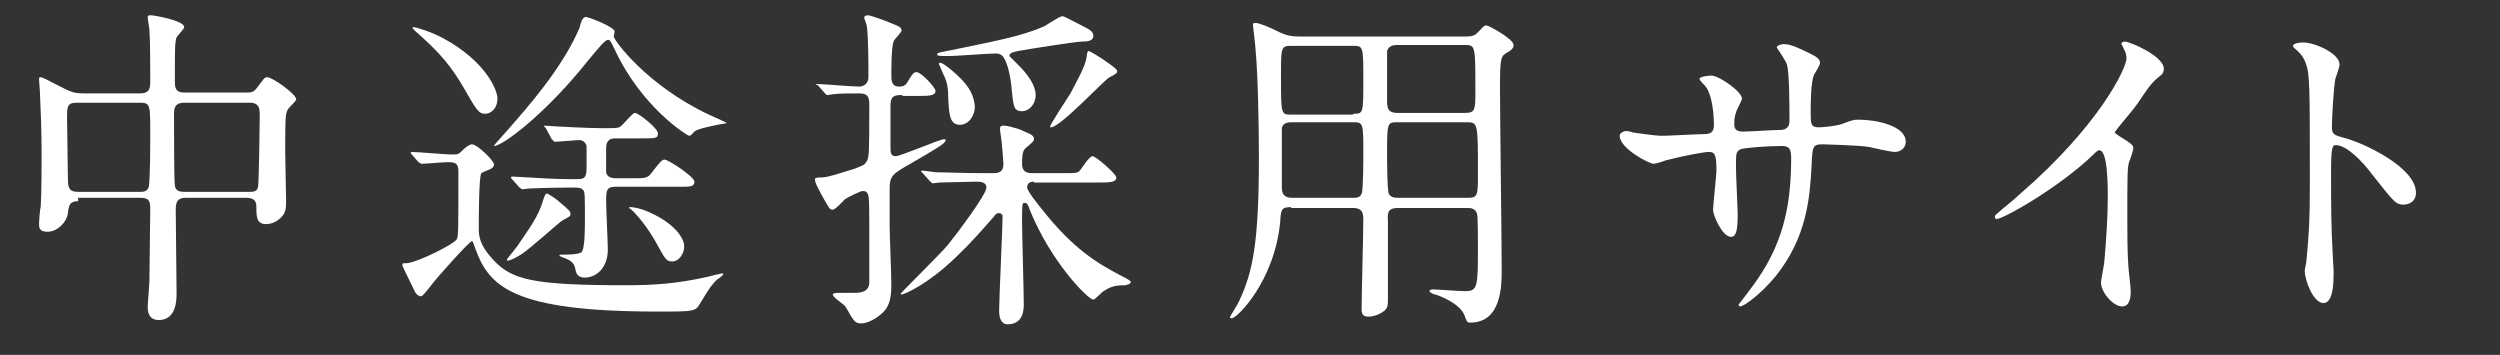 <?xml version="1.0" encoding="utf-8"?>
<!-- Generator: Adobe Illustrator 25.2.1, SVG Export Plug-In . SVG Version: 6.00 Build 0)  -->
<svg version="1.1" id="レイヤー_1" xmlns="http://www.w3.org/2000/svg" xmlns:xlink="http://www.w3.org/1999/xlink" x="0px"
	 y="0px" viewBox="0 0 294.5 41.8" style="enable-background:new 0 0 294.5 41.8;" xml:space="preserve">
<rect x="0" y="0" width="294.5" height="41.8" fill="#333333" stroke="none"/>
<style type="text/css">
	.st0{enable-background:new    ;}
	.st1{fill:#FFFFFF;}
</style>
<g class="st0">
	<path class="st1" d="M9.2,23.7c-1,0-1.1,0.5-1.2,1.4c-0.1,1-1.2,2.2-2.4,2.2c-1,0-1-0.5-1-1c0-0.3,0.1-1.6,0.2-2
		C4.9,22.8,4.9,19,4.9,18c0-2.5-0.1-5.1-0.2-7.2c0-0.2-0.1-1.3-0.1-1.4c0-0.1,0-0.3,0.1-0.3c0.4,0,0.6,0.2,3,1.4
		C8.5,10.9,9,11,9.9,11h6.6c1.2,0,1.2-0.7,1.2-1.5c0-1.2,0-4.8-0.1-6c0-0.2-0.2-1.2-0.2-1.5c0-0.2,0.2-0.2,0.4-0.2
		c0.3,0,3.9,0.6,3.9,1.4c0,0.2-0.8,1-0.9,1.2c-0.2,0.7-0.2,1-0.2,5.2c0,0.6,0,1.3,1.1,1.3h7.4c0.4,0,0.8,0,1.2-0.6
		c0.8-1,0.8-1.2,1.2-1.2c0.6,0,3.4,2,3.4,2.6c0,0.2-0.9,1-1,1.2c-0.3,0.6-0.3,1-0.3,5c0,0.8,0.1,4.8,0.1,5.7c0,0.8,0,1.3-0.4,1.8
		c-0.8,1-1.8,1-2,1c-1.1,0-1.1-1-1.1-2c0-0.4,0-1.1-1.2-1.1H22c-0.7,0-1.3,0.1-1.3,1.3c0,1.4,0.1,8.3,0.1,9.9c0,0.8,0,3.2-2.1,3.2
		c-1.3,0-1.3-1.2-1.3-1.6c0-0.4,0.2-2.5,0.2-3c0-1.4,0.1-7,0.1-8.4c0-1-0.1-1.4-1.2-1.4H9.2z M16.5,22.6c0.3,0,0.8,0,1-0.5
		c0.2-0.5,0.2-5.5,0.2-6.5c0-3.2,0-3.5-1.2-3.5H9.1c-1.2,0-1.2,0.4-1.2,1.9c0,1,0.1,6,0.1,7.1c0,1.1,0.2,1.5,1.2,1.5H16.5z
		 M29.4,22.6c0.4,0,0.9,0,1-0.6c0.1-0.3,0.2-7.8,0.2-8.6c0-1-0.4-1.3-1.2-1.3h-7.7c-1.2,0-1.2,0.8-1.2,1.4c0,1,0,8,0.1,8.4
		c0.1,0.6,0.6,0.7,1.1,0.7H29.4z"/>
	<path class="st1" d="M48.6,18.3c-0.2-0.2-0.2-0.2-0.2-0.3s0.1-0.1,0.1-0.1c0.7,0,4,0.3,4.7,0.3c0.8,0,0.8,0,1.4-0.6
		c0.2-0.2,0.7-0.6,1-0.6c0.6,0,2.6,1.9,2.6,2.4c0,0.2-0.2,0.4-0.4,0.5c-0.2,0.1-1,0.4-1.1,0.5c-0.3,0.4-0.3,5.7-0.3,6.6
		c0,1.2,0.4,2.2,1.7,3.6c2.2,2.4,4.8,3,15.7,3c3.4,0,6-0.2,9.6-1c0.3-0.1,1.6-0.4,1.7-0.4c0.1,0,0.1,0,0.1,0.1s-0.6,0.6-0.7,0.6
		c-0.6,0.6-0.8,0.8-2,2.8c-0.6,1-0.6,1-5.1,1c-17.1,0-19.8-3-21.4-7.4c-0.3-0.8-0.3-0.9-0.4-0.9c-0.3,0-4.4,4.6-4.8,5.2
		c-0.4,0.5-1,1.3-1.2,1.3c-0.4,0-0.7-0.4-0.9-0.9c-1-2.1-1.3-2.6-1.3-2.8c0-0.2,0.1-0.2,0.6-0.2c1.4-0.2,5.4-2.2,5.8-2.8
		c0.2-0.3,0.2-1,0.2-8c0-1-0.4-1.1-1.3-1.1c-0.4,0-2.7,0.2-3,0.2c-0.1,0-0.2-0.1-0.4-0.2L48.6,18.3z M58.6,11.6
		c0,1.3-0.9,1.8-1.4,1.8c-0.8,0-1-0.3-2.6-3.1c-1.4-2.4-2.7-4-5.3-6.3c-0.1-0.1-0.7-0.6-0.7-0.7c0-0.1,0.1-0.1,0.1-0.1
		c0.4,0,2.2,0.6,3.5,1.3C57.2,7.2,58.6,10.6,58.6,11.6z M83.6,14.9c-0.8,0.2-1.4,0.3-1.8,0.6c-0.1,0.1-0.4,0.5-0.6,0.5
		c-0.2,0-5.6-3.3-8.8-10.2c-0.5-1-0.5-1.1-0.8-1.1c-0.4,0-1.6,1.6-2.3,2.4c-5,6.3-10.1,10.1-11.1,10.1c-0.1,0,0.1-0.2,1.7-2
		c2.1-2.4,6.4-7.2,8.4-12c0-0.1,0.2-0.8,0.3-0.9c0.1-0.2,0.3-0.3,0.4-0.3c0.4,0,3.4,1.2,3.4,1.7c0,0.1-0.1,0.5-0.1,0.6
		c0,0.4,3.8,5.7,11.2,9.2c0.4,0.2,2.1,0.9,2.1,1C85.7,14.5,84.4,14.7,83.6,14.9z M67.2,25.2c0,0.3-0.1,0.3-1,0.8
		c-0.2,0.1-3.9,3.4-4.7,3.9c-0.6,0.4-1.4,0.8-1.7,0.8c0,0-0.1,0-0.1-0.1s1.3-1.6,1.5-2c1.9-2.7,2.4-3.7,2.8-5.1
		c0.1-0.2,0.2-0.7,0.4-0.7s1.2,0.7,1.4,0.9C67.1,24.8,67.2,24.9,67.2,25.2z M64.3,15.1c-0.1-0.1-0.2-0.2-0.2-0.2
		c0-0.1,0-0.1,0.1-0.1c0.2,0,1.2,0.1,1.5,0.1c0.1,0,3.5,0.2,5.2,0.2c1.7,0,1.9,0,2.2-0.2c0.3-0.2,1.4-1.6,1.7-1.6
		c0.4,0,2.7,1.8,2.7,2.4c0,0.6-0.2,0.6-2,0.6h-2.9c-0.5,0-1.2,0-1.2,1.2c0,0.4,0,2.6,0,2.8c0.1,0.5,0.5,0.7,1.2,0.7h1.8
		c1.7,0,1.9,0,2.4-0.7c1-1.3,1.2-1.5,1.5-1.5c0.4,0,3.5,2,3.5,2.6c0,0.6-0.5,0.6-1.6,0.6h-7.7c-1,0-1.1,0.4-1.1,1.6
		c0,0.9,0.2,5,0.2,5.8c0,2.2-1.4,3.3-2.7,3.3c-0.8,0-1-0.4-1.1-0.9c-0.1-0.5-0.2-1-1.3-1.4c0,0-0.6-0.2-0.6-0.3s0.1-0.1,0.2-0.1
		c0.6,0,2.1,0,2.4-0.3c0.4-0.4,0.4-2.7,0.4-3.7c0-3,0-3.4-0.2-3.6c-0.2-0.3-0.7-0.3-0.9-0.3h-1c-2.3,0-3.9,0.1-4.4,0.1
		c-0.2,0-0.7,0.1-0.8,0.1c-0.2,0-0.2-0.1-0.4-0.2l-0.8-0.9c-0.2-0.2-0.2-0.2-0.2-0.3s0.1-0.1,0.2-0.1c0.3,0,1.5,0.1,1.8,0.1
		c1.6,0.1,3.3,0.2,4.8,0.2H68c0.8,0,1.1-0.1,1.1-1.4v-2.5c-0.1-0.5-0.6-0.7-0.8-0.7c-0.4,0-2.6,0.2-2.9,0.2c-0.1,0-0.2-0.1-0.4-0.3
		L64.3,15.1z M80.6,29c0,1-0.7,1.8-1.4,1.8c-0.7,0-0.8-0.2-1.9-2.2c-0.1-0.2-1.1-2-2.6-3.6c0,0-0.4-0.4-0.6-0.5c0-0.1,0-0.1,0.2-0.1
		c0.4,0,1.3,0.2,2.2,0.6C80,26.6,80.6,28.4,80.6,29z"/>
	<path class="st1" d="M106.3,11.2c-0.8,0-1.4,0-1.4,1.2v5c0,0.5,0,1,0.6,1c0.6,0,5.2-2,5.7-2c0.1,0,0.2,0,0.2,0.1c0,0.4-1.1,1-4,2.7
		c-2.3,1.3-2.6,1.5-2.6,3.1c0,1.4,0,2.8,0,4.3c0,1,0.2,5.8,0.2,6.9c0,1.5-0.2,2.4-0.8,3.1c-0.4,0.5-1.7,1.5-2.8,1.5
		c-0.5,0-0.8-0.3-0.9-0.5c-0.2-0.2-0.8-1.4-1-1.6c-0.2-0.2-1.4-1-1.4-1.3c0-0.2,0.5-0.2,0.8-0.2c0.2,0,1.4,0,1.7,0
		c1,0,1.7-0.2,1.8-1.1c0-0.3,0-6.4,0-7.3c0-3.2,0-3.6-0.8-3.6c-0.2,0-1.7,0.7-2.1,1c-0.2,0.2-1.1,1.2-1.4,1.2c-0.4,0-0.4-0.2-0.9-1
		c-0.9-1.6-1.2-2.2-1.2-2.6c0-0.2,0.5-0.2,0.8-0.2c0.7,0,1.8-0.4,3.8-1c1-0.4,1.2-0.4,1.5-0.9c0.3-0.5,0.3-1.2,0.3-6.8
		c0-0.9-0.3-1.2-1.2-1.2c-0.8,0-2.4,0-3.1,0.1c-0.1,0-0.5,0.1-0.6,0.1c-0.2,0-0.2-0.1-0.4-0.3l-0.8-0.9C96.1,10,96.1,10,96.1,10
		c0-0.1,0.1-0.1,0.2-0.1c0.7,0,4.1,0.3,4.9,0.3c0.6,0,1.1-0.4,1.1-1.1c0-1.4,0-4.9-0.2-6.1c0-0.1-0.3-0.8-0.3-0.9
		c0-0.2,0.2-0.3,0.5-0.3c0.2,0,2.2,0.7,2.6,0.9c1,0.4,1.3,0.5,1.3,0.9c0,0.2-0.8,1-0.9,1.2c-0.3,0.6-0.3,3.2-0.3,4.1
		c0,0.5,0,1.3,0.9,1.3c0.5,0,0.8-0.1,1.1-0.7c0.5-0.8,0.6-1,1-1c0.5,0,2.2,1.8,2.2,2.2c0,0.6-0.8,0.6-2.1,0.6H106.3z M121.8,21.4
		c-0.5,0-0.8,0.2-0.8,0.7c0,0.4,1.3,2,1.7,2.5c3.7,4.7,6.5,6.4,9.6,8c0.6,0.3,0.9,0.5,0.9,0.6c0,0.3-0.4,0.3-0.6,0.4
		c-1.1,0-1.7,0.1-2.6,0.7c-0.2,0.1-1,1-1.2,1c-0.6,0-5-4.4-7.5-10.6c-0.2-0.6-0.3-0.8-0.6-0.8c-0.3,0-0.3,0.1-0.3,2.3
		c0,1.4,0.2,8,0.2,9.6c0,0.6,0,2.4-1.9,2.4c-0.8,0-1-0.8-1-1.6c0-1.6,0.4-9.5,0.4-11.2c0-0.1-0.2-0.3-0.4-0.3
		c-0.3,0-0.5,0.2-0.6,0.4c-1.5,1.7-2.8,3.2-4.5,4.8c-3.3,3.2-6.1,4.4-6.4,4.4c0,0-0.1,0-0.1-0.1c0-0.1,4.8-4.8,5.6-5.8
		c1.2-1.5,4.5-5.9,4.5-6.7c0-0.7-0.8-0.7-1.2-0.7c-0.9,0-3.5,0.1-4.3,0.1c-0.1,0-0.7,0.1-0.8,0.1c-0.1,0-0.2-0.1-0.4-0.3l-0.8-0.9
		c-0.2-0.2-0.2-0.2-0.2-0.2c0-0.1,0.1-0.1,0.1-0.1c0.3,0,1.5,0.2,1.8,0.2c1.2,0,3.2,0.1,5.5,0.1h1c0.6,0,1.3,0,1.3-1.1
		c0-0.3-0.1-1.5-0.2-2.5c0-0.2-0.2-1.4-0.2-1.6c0-0.3,0.1-0.4,0.4-0.4c0.5,0,1.1,0.2,1.8,0.4c1.7,0.7,1.8,0.8,1.8,1.2
		c0,0.2-0.1,0.3-0.8,0.9c-0.4,0.3-0.6,0.5-0.6,2c0,1.1,0.8,1.1,1.3,1.1h3.4c1.7,0,1.8,0,2.1-0.3c0.2-0.2,1.1-1.7,1.5-1.7
		c0.4,0,2.8,2.1,2.8,2.5c0,0.6-0.8,0.6-2.2,0.6H121.8z M119.8,7.5c0.4,0.4,2.2,2.1,2.2,3.7c0,1.1-0.8,1.9-1.6,1.9
		c-1,0-1-0.6-1.2-2.3c-0.1-1.6-0.5-3.3-0.9-3.9c-0.2-0.4-0.5-0.6-1-0.6c-0.9,0-4.7,0.3-5.4,0.3c-1.3,0-1.5,0-1.5-0.2
		c0-0.2,0.2-0.2,1.7-0.5c4.8-1,8.2-1.6,10.9-2.8c0.4-0.2,1.8-1.2,2.2-1.2c0.1,0,2.4,1.2,2.6,1.3c0.4,0.2,1,0.5,1,1
		c0,0.6-0.6,0.7-1.4,0.7c-0.6,0-6.4,0.9-7.4,1.1c-0.5,0.1-1.1,0.2-1.1,0.6C119.1,6.8,119.4,7.1,119.8,7.5z M113.1,14.7
		c-1.2,0-1.3-1.1-1.4-3.2c0-1-0.1-1.9-0.6-2.8c-0.4-1-0.5-1.1-0.5-1.2c0-0.1,0.1-0.1,0.1-0.1c0.2,0,0.3,0,1.2,0.7
		c2.2,1.8,2.7,2.9,2.9,4.1C115,13.4,114.2,14.7,113.1,14.7z M131.6,8.4c0,0.2-0.1,0.3-0.9,0.7c-0.6,0.3-5.8,5.9-6.9,5.9
		c-0.1,0-0.1,0-0.1-0.1c0-0.2,2-3.3,2.4-3.9c0.6-1.2,1.8-3.2,1.9-4.3c0-0.1,0.1-0.7,0.2-0.7c0.2,0,1.3,0.7,1.6,0.9
		C131.4,8,131.6,8.2,131.6,8.4z"/>
	<path class="st1" d="M152.1,24.4c-1.2,0-1.2,0.3-1.3,1.8c-0.7,7-5.1,11.3-5.7,11.3c-0.2,0-0.2-0.1-0.2-0.2c0,0,1-1.6,1.1-1.9
		c1.6-3.4,2.3-6.9,2.3-16.9c0-3.2-0.1-9.7-0.4-12.7c0-0.4-0.3-2.7-0.3-2.8c0-0.2,0-0.3,0.3-0.3c0.4,0,1.6,0.5,2,0.7
		c1.4,0.7,1.9,0.9,3.2,0.9h19.6c0.9,0,1.1-0.2,1.4-0.5c0.7-0.7,0.7-0.8,1-0.8c0.3,0,3.2,1.6,3.2,2.3c0,0.4-0.3,0.6-0.6,0.8
		c-0.9,0.5-1,0.5-1,4.3c0,3.3,0.2,18,0.2,21.4c0,1.8,0,6.2-3.7,6.2c-0.4,0-0.4-0.1-0.7-0.9c-0.6-1.4-3-2.3-3.4-2.4
		c-0.1,0-0.7-0.2-0.7-0.4c0-0.2,0.3-0.2,0.5-0.2c0.5,0,3,0.2,3.6,0.2c1.6,0,1.6-0.4,1.6-5.5c0-0.5,0-3.3-0.1-3.6
		c-0.2-0.7-0.8-0.7-1.2-0.7h-8.1c-1.1,0-1.3,0.4-1.2,1.6c0,2.9,0,6.2,0,9.2c0,0.8-0.1,1-0.4,1.3c-0.4,0.3-1.1,0.7-1.9,0.7
		s-0.8-0.5-0.8-1c0-1.5,0.2-8.8,0.2-10.5c0-0.9-0.3-1.3-1.2-1.3H152.1z M159.4,13.4c1.2,0,1.2,0,1.2-4c0-3.9,0-4-1.2-4h-7.3
		c-1.2,0-1.2,0.2-1.2,3.5c0,4.6,0,4.6,1.2,4.6H159.4z M159.4,23.3c0.4,0,0.8,0,1-0.5c0.2-0.3,0.2-4.2,0.2-4.7c0-3.6,0-3.7-1.2-3.7
		h-7.3c-0.4,0-1,0.1-1.1,0.7c0,0.2,0,5.8,0,6.8c0,0.6,0,1.4,1.2,1.4H159.4z M164.6,5.3c-0.5,0-1,0.1-1.2,0.7c0,0.2,0,4.8,0,5.8
		c0,0.8,0,1.5,1.2,1.5h8c1.2,0,1.2-0.4,1.2-2.7c0-5.3,0-5.3-1.3-5.3H164.6z M164.6,14.4c-1.2,0-1.2,0.1-1.2,3.8c0,0.6,0,4.2,0.2,4.6
		c0.2,0.5,0.8,0.5,1.1,0.5h8.2c1.2,0,1.2-0.3,1.2-2.9c0-5.9,0-6-1.3-6H164.6z"/>
	<path class="st1" d="M192.3,15.6c0.6,0.1,2.9,0.4,3.4,0.4c0.8,0,4.3-0.2,5-0.2c0.8,0,1.2-0.2,1.2-1.1c0-1.2-0.2-3.4-0.9-4.4
		c-0.1-0.2-0.8-0.8-0.8-1c0-0.3,1.2-0.4,1.4-0.4c0.9,0,3.6,1.9,3.6,2.7c0,0.3-0.7,1.4-0.7,1.7c-0.2,0.4-0.2,1-0.2,1.4
		c0,0.6,0.4,0.8,1,0.8c1,0,3.6-0.2,4.6-0.2c0.9-0.1,0.9-0.8,0.9-1.2c0-1.4,0-5.5-0.3-6.5c-0.1-0.4-1.2-2-1.2-2
		c0-0.2,0.4-0.4,0.9-0.4c0.8,0,2,0.6,3.2,1.2c0.4,0.2,1,0.5,1,1c0,0.3-0.6,1.2-0.7,1.4c-0.4,0.9-0.4,3.4-0.4,4.5c0,1.3,0,1.7,1,1.7
		c0.2,0,1.8-0.1,2.7-0.4c1.3-0.5,1.4-0.5,2-0.5c2,0,5.5,0.7,5.5,2.6c0,0.8-0.7,1.2-1.3,1.2c-0.5,0-2.6-0.5-3.1-0.6
		c-1.4-0.2-5.4-0.3-5.4-0.3c-1.2,0-1.2,0.3-1.3,2.6c-0.2,3.8-0.6,8.4-4.2,12.9c-1.8,2.2-3.8,3.6-4.2,3.6c-0.1,0-0.2-0.1-0.2-0.2
		c0,0,2-2.6,2.3-3.1c3.2-4.7,3.9-9.2,3.9-14.3c0-1.3-0.6-1.3-1.2-1.3c-1.5,0-4.4,0.2-4.8,0.4c-0.5,0.3-0.5,0.4-0.5,2.2
		c0,0.9,0.2,4.8,0.2,5.5c0,1.9-0.2,2.6-0.8,2.6c-1,0-2.1-2.5-2.1-3.2c0-0.4,0.4-4.2,0.4-4.6c0-1.9-0.2-2.2-0.9-2.2
		c-0.5,0-2.8,0.4-5.1,1c-0.2,0.1-1.2,0.4-1.4,0.4c-0.5,0-4-1.8-4-3.3c0-0.2,0.2-0.4,0.3-0.4C191.3,15.3,192.2,15.5,192.3,15.6z"/>
	<path class="st1" d="M249.6,16c1.6,1,1.7,1.1,1.7,1.5c0,0.2-0.4,1.4-0.5,1.6c-0.2,0.7-0.2,1.6-0.2,7.1c0,1.1,0,3.2,0.1,4.8
		c0,0.5,0.3,2.8,0.3,3.3c0,0.4,0,1.8-1,1.8c-1.1,0-2.5-1.7-2.5-2.8c0-0.4,0.4-2.2,0.4-2.6c0.2-2.2,0.4-5.2,0.4-7.4
		c0-1.4,0-5.6-1-5.6c-0.2,0-0.4,0.2-0.7,0.5c-3.9,3.8-10.6,7.6-11.4,7.6c-0.1,0-0.2-0.1-0.2-0.2c0-0.1,0-0.2,0.1-0.3
		c1-0.9,2.2-1.8,2.8-2.4c9.4-8.1,12.6-14.9,12.6-16c0-0.4-0.1-0.8-0.3-1.1c0-0.1-0.3-0.6-0.3-0.6c0-0.2,0.2-0.3,0.4-0.3
		c0.6,0,4.6,1.7,4.6,3.2c0,0.4-0.2,0.7-0.4,0.8c-1.1,0.9-1.2,1.1-2.7,3.3c-0.7,1-2,2.4-2.7,3.4C249.2,15.7,249.3,15.8,249.6,16z"/>
	<path class="st1" d="M271.3,5c1.4,0,4.3,1.3,4.3,2.6c0,0.3-0.4,1.4-0.5,1.7c-0.2,1-0.4,4.6-0.4,5.6c0,0.9,0.2,1,1.3,1.3
		c2.4,0.6,8.6,3.5,8.6,6.5c0,1.3-1.2,1.4-1.4,1.4c-1,0-1.1-0.2-3.8-3.6c-1.1-1.5-3-3.4-4.2-3.4c-0.4,0-0.6,0-0.6,3
		c0,4.2,0,6.4,0.2,10c0,0.4,0.1,1.4,0.1,2c0,1,0,3.6-1.2,3.6c-1.2,0-2.2-2.7-2.2-3.8c0-0.2,0.2-1,0.2-1.2c0.3-3.3,0.4-4.4,0.4-9.3
		c0-11.4,0-12.7-0.5-14c-0.3-0.8-0.7-1.2-1.4-1.8l-0.1-0.2C270.2,5,271.3,5,271.3,5z"/>
</g>
</svg>

